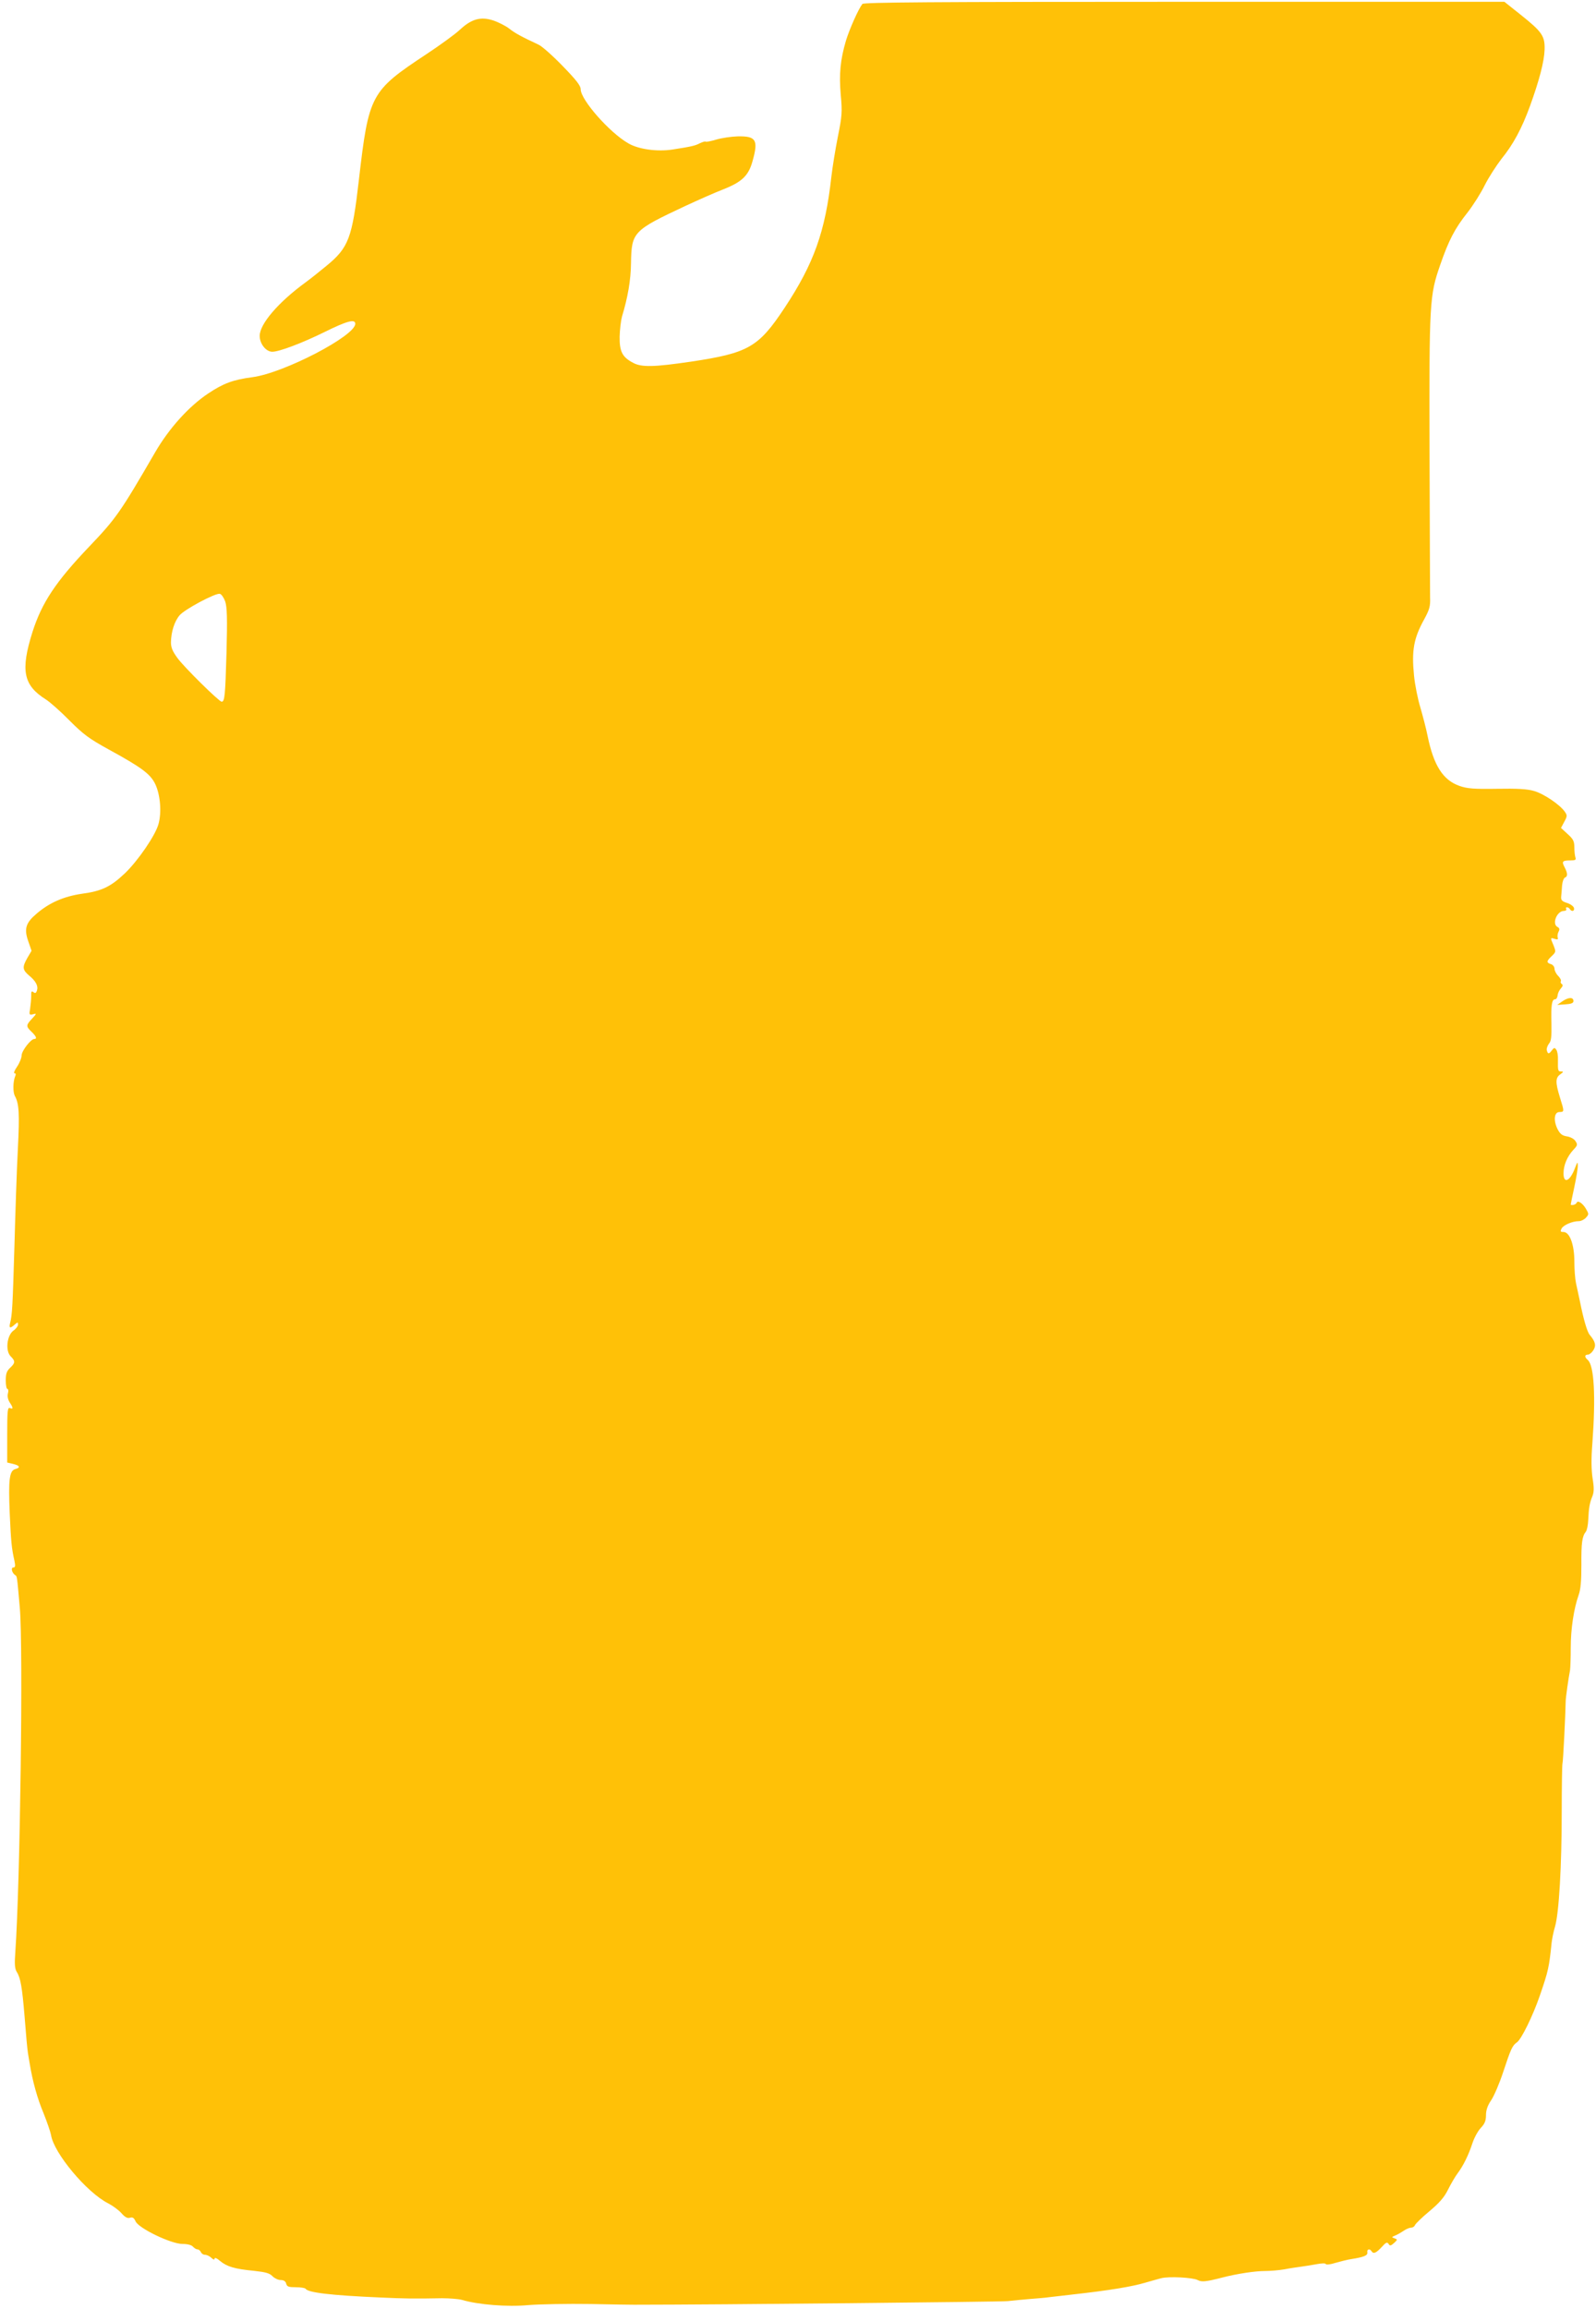 <?xml version="1.0" standalone="no"?>
<!DOCTYPE svg PUBLIC "-//W3C//DTD SVG 20010904//EN"
 "http://www.w3.org/TR/2001/REC-SVG-20010904/DTD/svg10.dtd">
<svg version="1.0" xmlns="http://www.w3.org/2000/svg"
 width="885pt" height="1280pt" viewBox="0 0 885 1280"
 preserveAspectRatio="xMidYMid meet">
<g transform="translate(0,1280) scale(0.1,-0.1)"
fill="#ffc107" stroke="none">
<path d="M4782 12778 c-22 -28 -71 -138 -91 -203 -31 -105 -39 -184 -29 -301
9 -95 7 -118 -16 -232 -14 -70 -30 -170 -36 -222 -34 -305 -97 -481 -259 -726
-145 -219 -200 -251 -520 -299 -205 -30 -274 -32 -321 -6 -59 31 -75 62 -74
144 1 40 7 90 13 112 32 105 49 202 50 296 3 173 11 181 301 317 69 32 163 74
210 92 104 41 141 76 163 157 33 117 20 139 -82 137 -36 -1 -90 -9 -120 -18
-30 -9 -56 -14 -59 -11 -2 2 -16 -2 -31 -9 -26 -14 -49 -19 -152 -35 -84 -13
-189 1 -246 35 -104 60 -263 241 -263 299 0 20 -25 52 -100 129 -55 57 -115
110 -133 118 -98 46 -133 65 -164 90 -20 15 -59 35 -89 45 -69 22 -119 8 -183
-51 -25 -24 -109 -85 -186 -136 -310 -205 -320 -223 -375 -698 -37 -323 -57
-375 -180 -476 -41 -34 -93 -75 -115 -91 -151 -110 -255 -231 -255 -297 0 -44
35 -88 70 -88 38 0 163 47 289 109 125 62 171 74 171 46 0 -67 -396 -273 -570
-296 -107 -14 -161 -34 -245 -90 -108 -72 -218 -194 -295 -327 -192 -331 -216
-366 -365 -522 -186 -195 -263 -311 -315 -474 -67 -213 -51 -295 75 -374 22
-14 81 -66 130 -116 78 -78 109 -101 218 -161 183 -100 231 -136 258 -192 28
-59 36 -156 18 -221 -17 -63 -114 -204 -186 -273 -79 -75 -128 -99 -240 -114
-100 -15 -179 -49 -251 -111 -59 -50 -69 -83 -46 -150 l19 -55 -23 -39 c-29
-51 -28 -66 8 -97 39 -32 53 -59 45 -84 -5 -15 -10 -17 -20 -9 -10 8 -13 3
-12 -22 0 -18 -3 -49 -6 -70 -6 -33 -5 -36 16 -31 21 6 21 4 -5 -24 -34 -36
-35 -43 -3 -73 26 -25 32 -40 15 -40 -19 0 -69 -65 -70 -90 0 -14 -11 -42 -25
-63 -14 -20 -21 -37 -14 -37 7 0 8 -7 3 -17 -12 -29 -13 -86 -2 -108 24 -43
27 -98 17 -295 -6 -113 -14 -356 -19 -540 -10 -332 -12 -378 -24 -425 -7 -29
0 -31 26 -8 16 14 18 14 18 0 0 -8 -11 -24 -26 -34 -36 -27 -45 -112 -15 -142
27 -27 26 -37 -3 -64 -19 -18 -24 -33 -24 -70 0 -26 4 -47 9 -47 5 0 7 -11 3
-25 -4 -16 0 -34 10 -50 20 -30 20 -39 1 -31 -13 5 -15 -16 -15 -149 l0 -153
30 -7 c39 -9 46 -21 16 -29 -34 -8 -40 -57 -32 -247 7 -152 10 -191 26 -261 6
-29 5 -38 -6 -38 -15 0 -8 -30 10 -42 11 -7 10 -1 26 -183 19 -214 2 -1522
-25 -1907 -5 -67 -3 -92 8 -110 21 -32 30 -87 43 -243 9 -116 15 -180 19 -207
3 -16 7 -43 10 -60 16 -97 42 -191 76 -272 20 -50 39 -105 42 -122 15 -100
198 -319 317 -379 25 -13 58 -37 73 -54 20 -23 34 -30 47 -26 15 5 23 0 32
-20 18 -39 197 -125 260 -125 28 0 50 -6 58 -15 7 -8 18 -15 25 -15 7 0 15 -7
19 -15 3 -8 13 -15 22 -15 10 0 26 -7 36 -17 12 -11 18 -12 18 -4 0 7 13 2 30
-13 38 -32 83 -45 188 -55 65 -7 87 -13 103 -30 11 -11 31 -21 45 -21 17 0 28
-7 31 -20 4 -17 14 -20 54 -20 26 0 50 -4 53 -8 13 -22 141 -37 416 -49 132
-6 185 -7 341 -4 41 0 91 -4 110 -9 91 -27 253 -40 369 -29 63 5 219 8 345 6
127 -3 235 -4 240 -4 457 0 2036 16 2073 20 29 3 85 9 125 12 40 3 88 7 107
10 19 2 78 9 130 15 205 23 325 43 400 65 30 9 70 20 89 25 42 11 175 4 202
-10 22 -12 45 -10 134 13 85 22 184 37 242 37 27 0 74 4 104 9 30 6 72 12 94
15 22 3 61 9 87 14 28 5 48 6 50 0 2 -4 26 -2 53 7 28 8 67 18 88 21 70 11 92
20 89 37 -3 18 13 23 23 7 11 -17 25 -11 56 22 24 27 31 30 39 18 7 -12 12
-11 30 5 20 18 20 20 3 26 -17 6 -17 7 2 15 11 4 32 16 47 26 14 10 33 18 42
18 9 0 19 6 22 14 3 8 39 43 80 77 56 47 83 78 104 121 16 32 40 73 53 90 32
43 60 100 82 167 10 30 30 67 46 84 22 23 29 40 29 71 0 28 9 54 29 83 16 24
46 94 66 155 43 130 51 148 77 166 25 18 88 147 126 257 48 139 52 159 66 295
2 19 10 60 19 90 22 76 37 337 37 637 0 139 2 258 4 265 4 10 17 281 18 348 0
17 16 131 24 170 2 14 4 70 4 126 0 104 17 216 44 292 11 31 15 78 15 166 -1
123 4 159 25 185 6 8 12 37 13 65 3 67 8 95 23 131 9 23 10 46 1 100 -7 48 -8
109 -1 195 19 258 10 431 -26 461 -18 15 -18 29 1 29 8 0 22 11 30 24 17 26
12 48 -20 86 -14 16 -35 89 -54 185 -7 33 -17 79 -22 102 -5 23 -9 77 -9 120
0 93 -26 163 -60 163 -17 0 -19 3 -11 19 11 20 60 41 96 41 12 0 30 9 39 19
17 19 17 21 0 50 -19 32 -46 49 -52 32 -3 -10 -32 -16 -32 -8 0 2 9 46 20 97
11 51 20 105 19 119 0 22 -2 20 -15 -13 -27 -74 -64 -92 -64 -31 0 45 20 93
54 130 24 25 25 30 12 49 -7 12 -28 23 -47 26 -26 4 -38 13 -52 40 -24 48 -19
95 10 95 28 1 28 1 3 81 -26 84 -25 109 2 128 18 13 19 16 5 16 -18 0 -19 4
-18 65 1 22 -3 47 -9 55 -9 13 -12 13 -24 -2 -17 -23 -23 -23 -29 0 -2 9 4 25
12 36 13 14 15 39 14 110 -3 103 2 136 20 136 7 0 13 10 14 21 1 12 9 29 18
39 11 12 13 20 5 25 -5 3 -8 10 -5 15 3 5 -3 18 -15 30 -11 11 -20 29 -20 39
0 11 -9 23 -20 26 -26 8 -25 17 5 45 23 22 23 24 10 58 -19 44 -19 45 6 37 16
-5 20 -3 17 6 -3 8 -1 23 4 33 8 14 6 21 -7 28 -30 18 -1 88 37 88 10 0 16 5
13 10 -3 6 -2 10 4 10 5 0 13 -4 16 -10 10 -16 27 -12 23 6 -2 9 -19 22 -38
28 -29 9 -35 16 -33 36 1 14 4 42 5 62 2 21 9 40 16 43 16 6 15 24 -2 57 -17
32 -13 38 32 38 27 0 33 3 28 16 -3 9 -6 34 -6 56 0 34 -6 46 -37 74 l-37 34
18 34 c17 31 17 36 3 56 -27 39 -117 100 -171 115 -37 11 -93 14 -206 12 -128
-2 -164 1 -207 16 -91 32 -143 112 -177 278 -8 41 -27 112 -40 157 -14 46 -30
125 -35 176 -14 139 -2 207 56 312 30 55 35 73 33 122 0 31 -2 395 -3 807 -2
833 0 866 59 1036 47 136 81 202 151 290 32 41 75 109 96 152 21 42 63 107 92
145 67 82 114 171 159 294 52 144 79 247 81 313 2 75 -13 98 -135 195 l-88 70
-1775 0 c-1408 0 -1777 -3 -1785 -12z m-3533 -3313 c10 -32 12 -91 7 -283 -7
-240 -10 -272 -27 -272 -14 0 -207 190 -245 242 -27 37 -36 58 -36 87 1 58 19
116 48 150 28 33 198 124 223 119 9 -2 22 -21 30 -43z"/>
<path d="M8665 7250 l-30 -21 45 3 c32 2 45 7 45 18 0 23 -27 22 -60 0z"/>
</g>
</svg>
